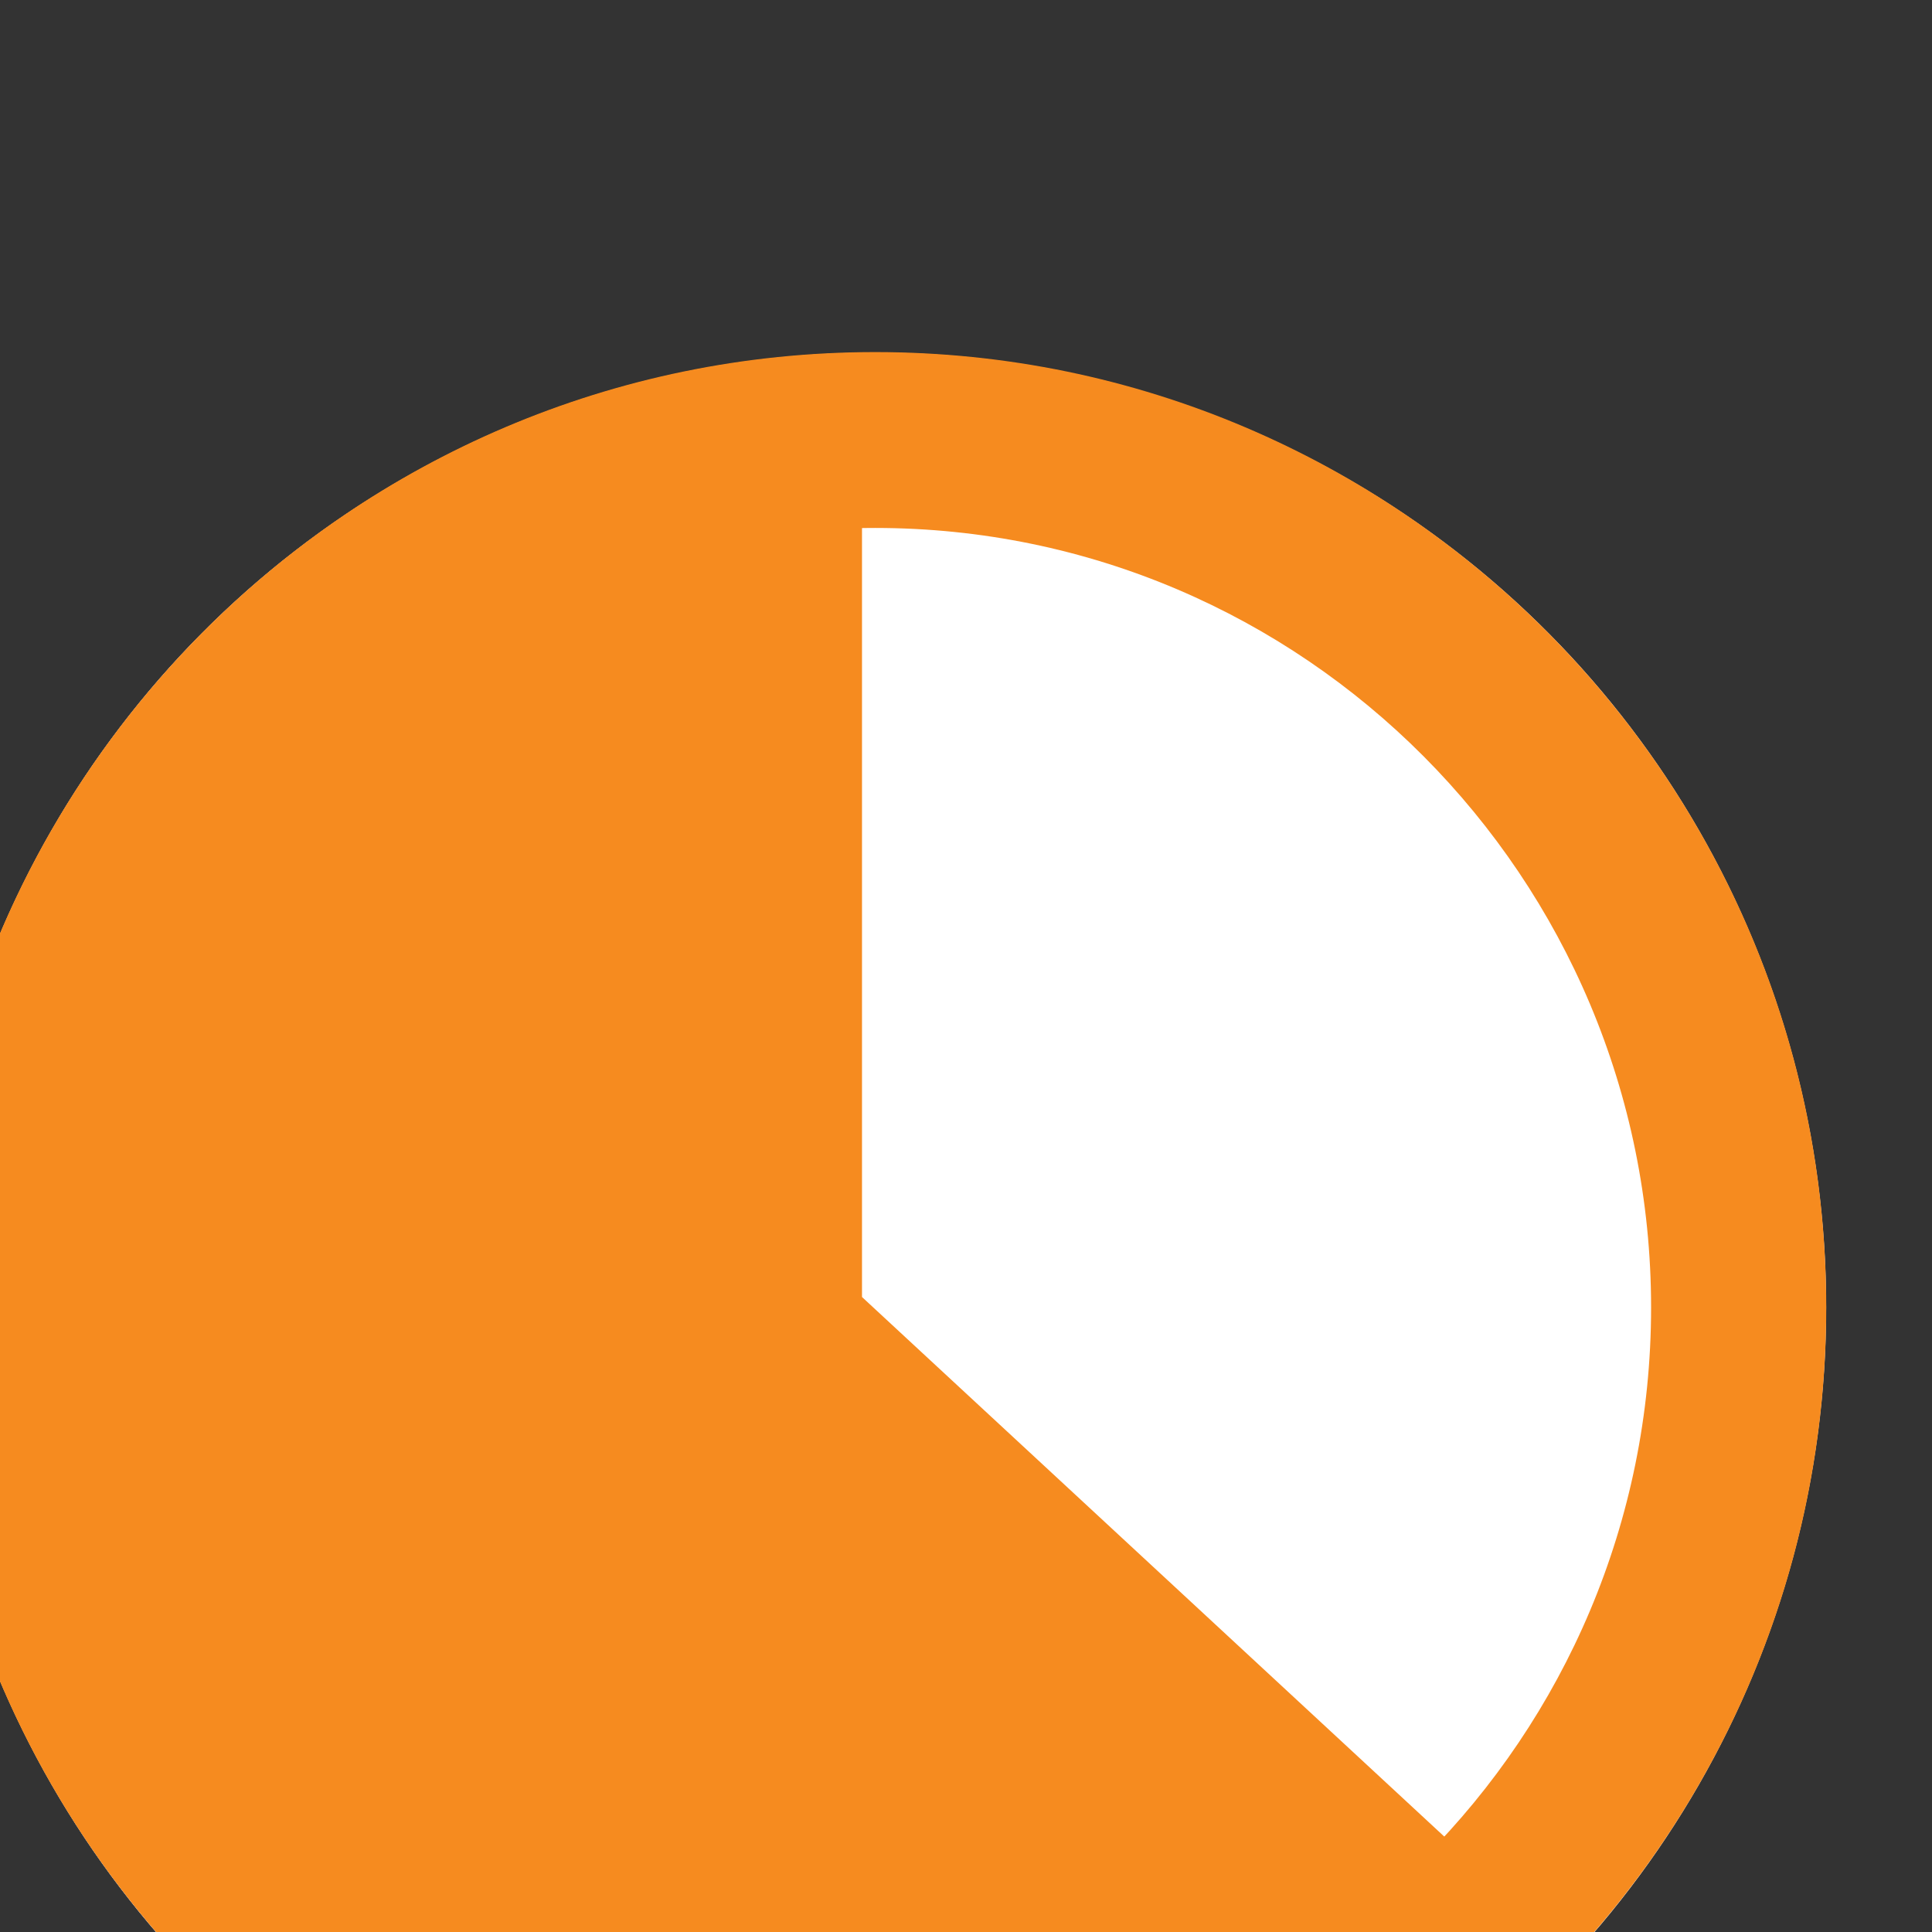 <?xml version="1.0" encoding="UTF-8" standalone="no"?>
<!DOCTYPE svg PUBLIC "-//W3C//DTD SVG 1.1//EN" "http://www.w3.org/Graphics/SVG/1.1/DTD/svg11.dtd">
<svg width="100%" height="100%" viewBox="0 0 26 26" version="1.1" xmlns="http://www.w3.org/2000/svg" xmlns:xlink="http://www.w3.org/1999/xlink" xml:space="preserve" xmlns:serif="http://www.serif.com/" style="fill-rule:evenodd;clip-rule:evenodd;stroke-linejoin:round;stroke-miterlimit:2;">
    <rect x="0" y="0" width="26" height="26" fill="#333333" stroke="none"/>
    <g transform="matrix(1,0,0,1,-891.222,-1678.63)">
        <g transform="matrix(22.7,0,0,23.878,-52039.7,6111.58)">
            <g transform="matrix(0.044,0,0,0.042,2292.5,-255.954)">
                <circle cx="904.035" cy="1691.45" r="12.813" style="fill:white;"/>
                <path d="M904.035,1678.63C911.107,1678.63 916.849,1684.38 916.849,1691.45C916.849,1698.52 911.107,1704.26 904.035,1704.26C896.963,1704.26 891.222,1698.52 891.222,1691.45C891.222,1684.38 896.963,1678.63 904.035,1678.63ZM904.035,1680.99C909.805,1680.99 914.489,1685.68 914.489,1691.45C914.489,1697.22 909.805,1701.9 904.035,1701.9C898.266,1701.9 893.582,1697.22 893.582,1691.45C893.582,1685.68 898.266,1680.99 904.035,1680.99Z" style="fill:rgb(246,139,31);"/>
            </g>
        </g>
        <g transform="matrix(22.7,0,0,23.878,-52039.7,6111.58)">
            <g transform="matrix(0.044,0,0,0.042,2292.5,-255.954)">
                <path d="M903.857,1691.31L913.436,1700.15C911.095,1702.68 907.749,1704.26 904.035,1704.26C896.963,1704.26 891.222,1698.52 891.222,1691.45C891.222,1684.44 896.867,1678.73 903.857,1678.64L903.857,1691.31ZM904.035,1678.63C904.035,1678.63 904.035,1678.63 904.035,1678.63Z" style="fill:rgb(246,139,31);"/>
            </g>
        </g>
    </g>
</svg>
